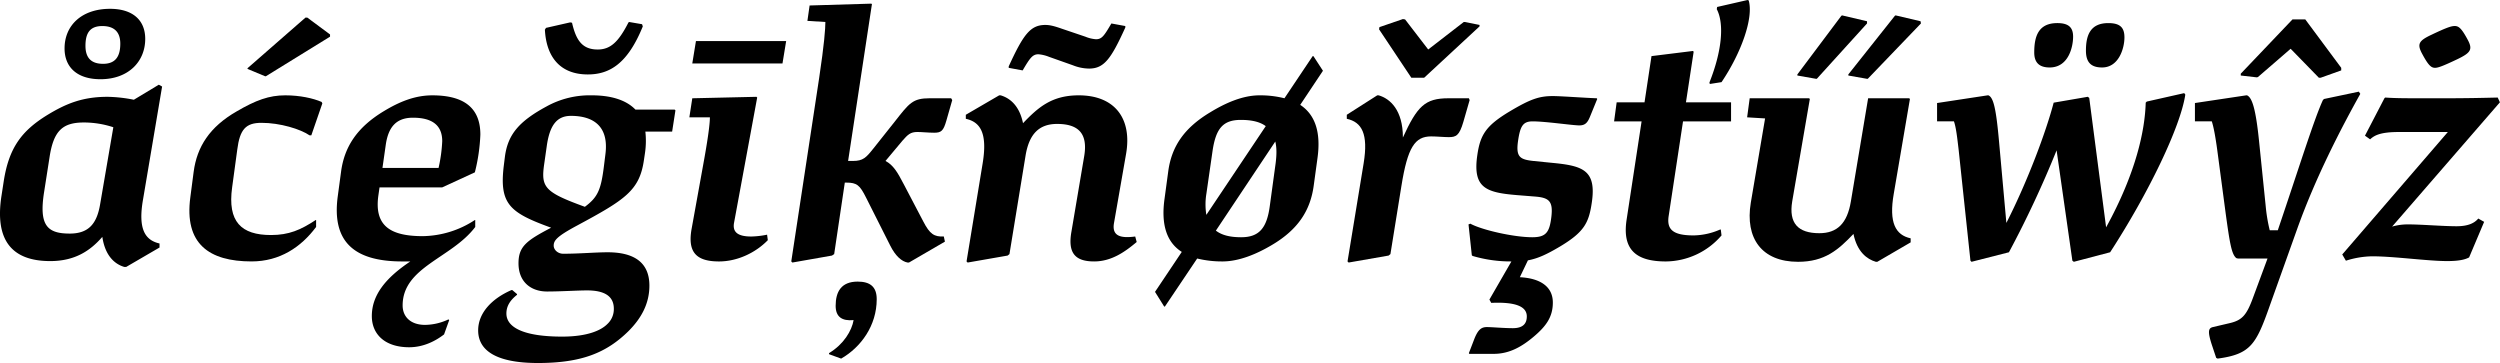 <?xml version="1.0" encoding="UTF-8"?>
<svg data-name="Layer 1" viewBox="0 0 1413.2 205.2" xmlns="http://www.w3.org/2000/svg">
<path d="m71.319 150.9h-1.037c-4.975-1.451-10.777-5.804-12.436-16.997-6.84 7.877-15.547 13.681-29.434 13.681-21.557 0-31.506-11.607-27.568-36.896l1.244-8.084c2.902-18.861 9.949-28.604 24.873-37.724 10.572-6.426 19.898-10.156 33.787-10.156a82.157 82.157 0 0 1 14.924 1.658l14.094-8.499 1.865 1.037-10.777 63.841c-2.902 16.582 1.035 23.007 9.326 24.873v2.28zm-31.92-18.862c10.57 0 15.338-5.389 17.203-16.582l7.463-43.527a53.473 53.473 0 0 0-16.582-2.695c-12.023 0-17.205 4.561-19.484 19.691l-3.109 19.898c-2.902 18.654 1.865 23.215 14.51 23.215zm-2.902-104.67c0-13.059 9.742-22.386 25.701-22.386 12.852 0 19.898 6.425 19.898 16.996 0 12.852-9.533 22.801-25.287 22.801-13.059 0-20.312-6.633-20.312-17.411zm31.506-2.695c0-6.84-3.731-9.949-10.156-9.949-6.84 0-9.535 3.731-9.535 11.193 0 7.047 3.523 10.156 9.949 10.156 6.84 4e-5 9.742-3.938 9.742-11.4z"/>
<path d="m107.59 111.51 1.867-14.302c1.865-14.302 9.119-25.495 24.25-34.2 10.986-6.426 18.447-9.12 27.568-9.12 8.291 0 15.752 1.658 20.52 3.731l0.414 0.829-6.217 18.033h-1.037c-5.182-3.523-16.582-7.048-27.152-7.048-8.914 0-12.23 3.731-13.682 15.132l-2.9 21.349c-2.695 19.484 5.182 26.946 21.971 26.946 10.156 0 16.789-2.901 25.287-8.498h0.207v3.938c-8.498 11.399-20.52 19.483-36.48 19.483-24.043-1e-5 -38.139-9.949-34.615-36.273zm32.336-72.546v-0.415l32.75-28.604h1.035l12.852 9.534v1.244l-36.273 22.386h-0.414z"/>
<path d="m227.39 147.79c-27.775 0-39.797-11.607-36.48-36.688l1.865-13.888c1.865-14.302 9.121-25.287 24.252-34.408 8.912-5.389 17.617-8.912 27.359-8.912 18.863 0 27.154 7.876 27.154 22.178a102.68 102.68 0 0 1-3.109 21.35l-18.447 8.498h-35.445l-0.621 4.354c-2.488 17.203 6.426 23.215 25.08 23.215a54.883 54.883 0 0 0 29.434-9.12h0.207v3.938c-13.266 17.618-41.041 22.593-41.041 44.356 0 6.426 4.561 10.985 12.645 10.985a31.726 31.726 0 0 0 13.266-3.109l0.414 0.415-2.902 8.084c-4.561 3.523-11.4 7.255-19.691 7.255-13.887 0-21.141-7.463-21.141-17.619 0-11.607 7.461-21.35 21.764-30.884zm-11.193-52.855h31.713a85.61 85.61 0 0 0 2.074-15.131c0-9.12-5.805-13.266-16.582-13.266-9.328 0-13.889 5.182-15.34 15.339z"/>
<path d="m304.08 205.2c-23.215 0-33.785-6.84-33.785-18.447 0-9.949 7.877-18.033 18.861-22.801h0.416l2.693 2.28v0.415c-3.938 3.109-6.01 6.426-6.01 10.57 0 7.67 9.326 13.059 31.506 13.059 14.301 0 21.971-3.523 25.494-7.047a11.481 11.481 0 0 0 3.731-8.706c0-7.047-5.182-10.363-15.131-10.363-5.182 0-14.924 0.622-22.592 0.622-9.121 0-16.168-5.39-16.168-15.961 0-9.534 4.561-12.851 18.447-20.105-23.422-8.498-29.434-13.266-26.738-35.236l0.621-4.975c1.658-12.438 7.877-19.898 23.629-28.397a50.491 50.491 0 0 1 25.496-6.218c10.984 0 19.484 2.694 24.666 8.084h22.178l0.414 0.414-1.865 12.021h-15.131a47.169 47.169 0 0 1-0.207 12.022l-0.621 4.146c-2.488 17.204-10.779 22.386-37.725 36.895-11.607 6.219-13.266 8.499-13.266 11.4 0 2.28 2.279 4.561 5.389 4.561 9.121 0 18.24-0.829 25.08-0.829 14.51 0 23.629 5.389 23.629 18.862 0 10.156-4.559 18.447-11.814 25.701-12.229 12.022-26.115 18.033-51.197 18.033zm26.531-88.299c7.256-5.39 9.121-9.535 10.779-23.008l0.828-6.633c2.074-15.753-6.633-21.764-19.482-21.764-7.877 0-12.023 5.182-13.682 17.203l-1.449 10.157c-1.867 13.058 0.207 15.753 23.006 24.044zm-22.592-100.11 0.621-1.036 13.68-3.109 1.037 0.207c2.279 9.949 5.805 15.131 14.51 15.131 7.254 0 11.814-4.353 17.41-15.338l0.416-0.207 7.254 1.243 0.414 1.244c-8.498 20.935-18.654 27.153-31.092 27.153-15.338 1e-5 -23.422-9.535-24.25-25.288z"/>
<path d="m390.92 129.55 6.633-36.688c2.279-12.437 3.731-22.179 3.731-26.531h-11.607l1.658-10.778 36.273-0.829 0.414 0.414-13.059 70.681c-1.037 5.39 2.072 7.877 9.742 7.877a49.069 49.069 0 0 0 8.912-1.036l0.416 3.108c-7.049 7.255-17.412 12.022-27.568 12.022-12.852-5e-5 -17.826-5.182-15.545-18.24zm2.486-106.33h50.99l-2.072 12.644h-50.99z"/>
<path d="m510.72 103.84 11.193 21.35c3.731 7.254 6.219 8.705 11.607 8.498l0.623 2.902-20.314 11.814h-0.828c-3.316-0.622-6.84-3.731-9.742-9.535l-13.68-27.152c-3.523-7.048-5.182-8.499-11.193-8.499h-0.83l-6.01 40.419-1.244 0.829-22.385 3.938-0.623-0.622 15.754-103.64c2.9-19.276 3.523-27.982 3.523-31.713l-10.156-0.622 1.242-8.706 34.822-1.036 0.416 0.208-13.473 88.713h2.693c5.805 0 7.463-1.865 11.607-7.047l12.021-15.131c8.291-10.571 10.158-13.266 19.898-13.266h12.023l0.621 1.036-3.316 11.607c-1.658 5.804-2.902 6.84-6.84 6.84-3.316 0-7.047-0.414-9.535-0.414-3.938 0-5.389 1.45-8.498 4.975l-9.535 11.399c4.354 2.28 6.84 6.426 10.156 12.852zm-42.076 96.383v-0.621c8.291-4.975 12.852-12.645 13.887-18.655-6.633 0.622-10.156-1.865-10.156-8.084 0-7.876 3.109-13.68 12.438-13.68 7.047 0 10.777 2.901 10.777 9.949 0 14.924-8.912 27.153-20.105 33.578z"/>
<path d="m546.99 148.41-0.621-0.622 9.121-55.55c2.693-16.582-1.037-23.215-9.535-25.08v-2.28l18.861-10.985h0.83c4.975 1.451 10.57 5.596 12.643 15.753 8.707-9.12 16.375-15.753 31.506-15.753 20.314 0 30.264 13.059 26.738 33.164l-6.84 39.175c-1.242 7.462 4.146 8.498 12.023 7.462l0.828 3.109c-6.426 5.389-14.094 10.985-24.043 10.985-10.986 0-14.924-4.975-12.852-16.789l7.254-42.906c2.072-12.644-3.316-18.033-15.338-18.033-9.949 0-15.754 5.39-17.826 17.826l-9.119 55.757-1.037 0.829zm23.215-110.06v-0.829c8.291-18.033 12.23-23.422 20.729-23.422 2.486 0 4.975 0.621 9.119 2.072l13.475 4.561a19.245 19.245 0 0 0 6.01 1.451c3.316 0 4.561-1.866 8.705-8.913l7.877 1.45v0.83c-8.084 17.825-12.021 23.215-20.52 23.215a25.284 25.284 0 0 1-9.121-1.866l-13.473-4.767a20.614 20.614 0 0 0-6.01-1.451c-3.316 0-4.768 2.072-8.914 9.12z"/>
<path d="m676.74 146.13-18.24 27.153h-0.414l-5.182-8.291 15.131-22.594c-8.498-5.389-11.814-15.338-9.742-30.055l2.074-15.338c1.865-14.095 8.912-24.666 23.836-33.579 8.498-5.182 18.24-9.534 27.775-9.534a55.915 55.915 0 0 1 14.094 1.658l15.961-23.837h0.414l5.389 8.291-12.85 19.276c8.498 5.597 11.814 15.546 9.74 30.263l-2.072 15.131c-1.865 14.302-8.912 25.08-23.629 33.786-8.705 5.182-18.654 9.327-27.982 9.327a58.972 58.972 0 0 1-14.303-1.658zm5.184-24.666 33.578-50.16c-3.316-2.487-8.084-3.524-14.096-3.524-10.156 0-14.094 4.975-15.959 17.412l-3.523 24.458a37.163 37.163 0 0 0 1e-5 11.814zm38.967-41.455-33.578 50.368c3.523 2.694 8.291 3.731 14.301 3.731 10.158 0 14.51-5.182 16.168-17.618l3.316-24.251c0.623-4.975 0.623-8.913-0.207-12.229z"/>
<path d="m762.35 148.41-0.621-0.622 9.121-55.55c2.693-16.582-1.037-23.215-9.535-25.08v-2.28l17.203-10.985h0.83c6.426 1.865 13.68 8.291 13.68 23.836 8.084-17.618 12.436-22.178 25.701-22.178h11.607l0.416 1.036-3.523 12.229c-2.281 7.876-4.146 8.705-8.291 8.705-2.695 0-6.842-0.414-9.949-0.414-9.121 0-13.266 6.011-16.791 27.982l-6.217 38.553-1.037 0.829zm42.699-104.47h-7.254l-18.24-27.36 0.207-1.244 13.266-4.56 1.244 0.207 13.059 16.996 20.105-15.545h0.621l8.291 1.658v0.829z"/>
<path d="m844.42 200.02h-13.887l-0.207-0.414 3.109-8.084c2.072-5.182 3.938-6.633 7.047-6.633 2.902 0 9.535 0.621 14.717 0.621 5.596 0 7.877-2.486 7.877-6.633 0-5.596-6.219-8.291-20.107-7.669l-1.035-1.865 12.436-21.557a76.058 76.058 0 0 1-21.971-3.109l-0.414-0.414-1.865-17.411 1.035-0.415c6.426 3.524 24.459 7.669 35.029 7.669 7.67 0 9.742-2.694 10.779-11.607 1.037-8.912-1.451-10.777-9.328-11.399l-10.363-0.829c-17.41-1.451-24.873-4.146-22.178-22.594 1.658-11.399 4.768-16.582 18.24-24.665 11.814-7.048 16.789-8.706 24.457-8.706 4.561 0 18.449 1.037 24.873 1.244l0.209 0.414-4.146 10.156c-1.451 3.524-2.902 4.768-6.012 4.768-3.731 0-19.068-2.279-26.322-2.279-5.391 0-7.049 2.486-8.291 11.192-1.244 8.913 1.035 10.364 8.705 11.192l10.363 1.037c17.412 1.658 25.494 3.938 22.594 22.8-1.658 11.193-4.354 16.375-17.826 24.459-7.67 4.56-12.645 6.84-18.24 7.876l-4.561 9.535c12.23 0.621 18.654 5.804 18.654 14.302 0 8.291-3.938 13.473-10.777 19.276-6.633 5.597-13.68 9.742-22.594 9.742z"/>
<path d="m941.64 147.79c-16.789 0-24.666-6.633-22.178-23.422l8.498-55.757h-15.545l1.451-10.779h15.752l3.938-26.116 23.424-2.901 0.414 0.414-4.354 28.604h25.496v10.779h-27.154l-8.084 53.27c-1.242 7.669 2.074 11.192 14.096 11.192a38.422 38.422 0 0 0 14.924-3.316h0.414l0.414 3.316a41.911 41.911 0 0 1-31.506 14.717zm24.666-101.15c7.047-17.618 8.498-33.164 4.146-41.455l0.207-1.243 17.203-3.938 0.623 0.207c2.9 9.742-4.146 29.641-15.34 46.223l-6.633 1.036z"/>
<path d="m1061.2 147.99h-0.83c-4.975-1.45-10.57-5.597-12.645-15.753-8.498 8.913-16.166 15.753-31.297 15.753-20.521 0-30.057-13.266-26.74-33.371l8.084-47.673-10.156-0.622 1.451-10.778h33.578l0.416 0.414-9.949 57.83c-2.074 12.437 3.316 18.033 15.338 18.033 9.949 0 15.752-5.39 17.826-18.033l9.74-58.244h23.215l0.416 0.414-9.121 53.478c-2.902 16.582 1.037 23.422 9.535 25.287v2.28zm-45.188-105.3v-0.621l24.873-33.164 0.416-0.208 14.094 3.316v1.244l-28.396 31.298h-0.414zm28.812 0v-0.621l26.324-33.164 0.414-0.208 14.094 3.316 0.207 1.244-30.055 31.298h-0.414z"/>
<path d="m1172.3 147.99-0.828-0.622-8.914-62.39a585.73 585.73 0 0 1-26.945 57.623l-21.143 5.389-0.621-0.622-6.633-62.39c-0.83-7.047-1.451-12.851-2.695-16.374h-9.535v-10.364l28.605-4.353h0.414c2.902 1.243 4.354 7.669 6.012 26.116l4.144 46.016c12.021-23.63 22.387-51.404 26.738-67.986l19.277-3.316 0.828 0.622 9.535 73.168c16.996-30.885 21.971-54.928 22.387-70.474l0.621-0.622 21.143-4.768 0.621 0.829c-2.695 18.24-20.936 55.965-42.492 89.129zm-22.385-118.35c0-9.327 2.486-16.582 13.057-16.582 6.633 0 8.914 2.695 8.914 7.67 0 5.596-2.488 17.411-13.266 17.411-6.219-3e-5 -8.705-3.109-8.705-8.499zm29.225-1.036c0-8.705 2.488-15.546 12.645-15.546 6.633 0 9.119 2.488 9.119 8.084 0 6.012-3.109 16.997-12.643 16.997-6.426-2e-5 -9.121-3.109-9.121-9.535z"/>
<path d="m1253.6 202.71-0.828-0.414-2.488-7.462c-2.486-7.67-1.865-9.328 0.623-9.949l9.742-2.28c6.84-1.658 9.326-4.56 12.85-14.095l8.291-22.386h-16.789l-0.828-0.207c-2.695-2.073-3.732-8.499-6.012-25.081l-4.768-35.858c-1.035-7.669-2.072-13.266-3.109-16.374h-9.533v-10.364l29.018-4.353h0.414c2.902 1.243 4.975 7.669 6.84 26.116l3.732 36.48a92.082 92.082 0 0 0 2.279 13.681h4.561c12.021-35.444 20.52-62.805 25.494-73.583l0.623-0.622 19.689-4.146 0.83 1.244c-10.986 19.69-25.287 47.259-35.652 76.277l-15.545 43.527c-7.67 21.765-10.777 27.36-29.434 29.848zm58.244-158.77h-1.035l-15.961-16.375-18.447 15.96-0.621 0.208-9.121-1.037v-1.036l29.227-30.677h7.254l20.312 27.36v1.451z"/>
<path d="m1383.3 147.58c-10.984 0-30.055-2.694-42.283-2.694a51.016 51.016 0 0 0-14.924 2.486l-2.072-3.523 59.695-69.229h-27.568c-10.57 0-13.887 1.865-16.375 4.146l-2.902-2.073 10.986-21.142 0.414-0.415c6.012 0.415 11.814 0.415 23.008 0.415h10.572c12.229 0 21.348-0.207 30.055-0.415l1.242 2.694-60.938 70.267a31.287 31.287 0 0 1 9.533-1.243c6.842 0 19.277 1.036 26.947 1.036 6.633 0 10.156-1.865 12.229-4.353l3.316 1.865-8.498 20.105c-2.279 1.244-5.805 2.073-12.438 2.073zm-14.301-117.53c-2.695-5.182-1.658-7.048 5.389-10.364 9.121-4.353 11.4-4.975 13.266-4.975 2.279 0 3.938 1.451 7.463 8.084 2.693 5.182 1.449 7.048-5.805 10.571-8.705 4.146-11.193 4.975-12.852 4.975-2.279-2e-5 -3.938-1.658-7.461-8.291z"/>
</svg>
